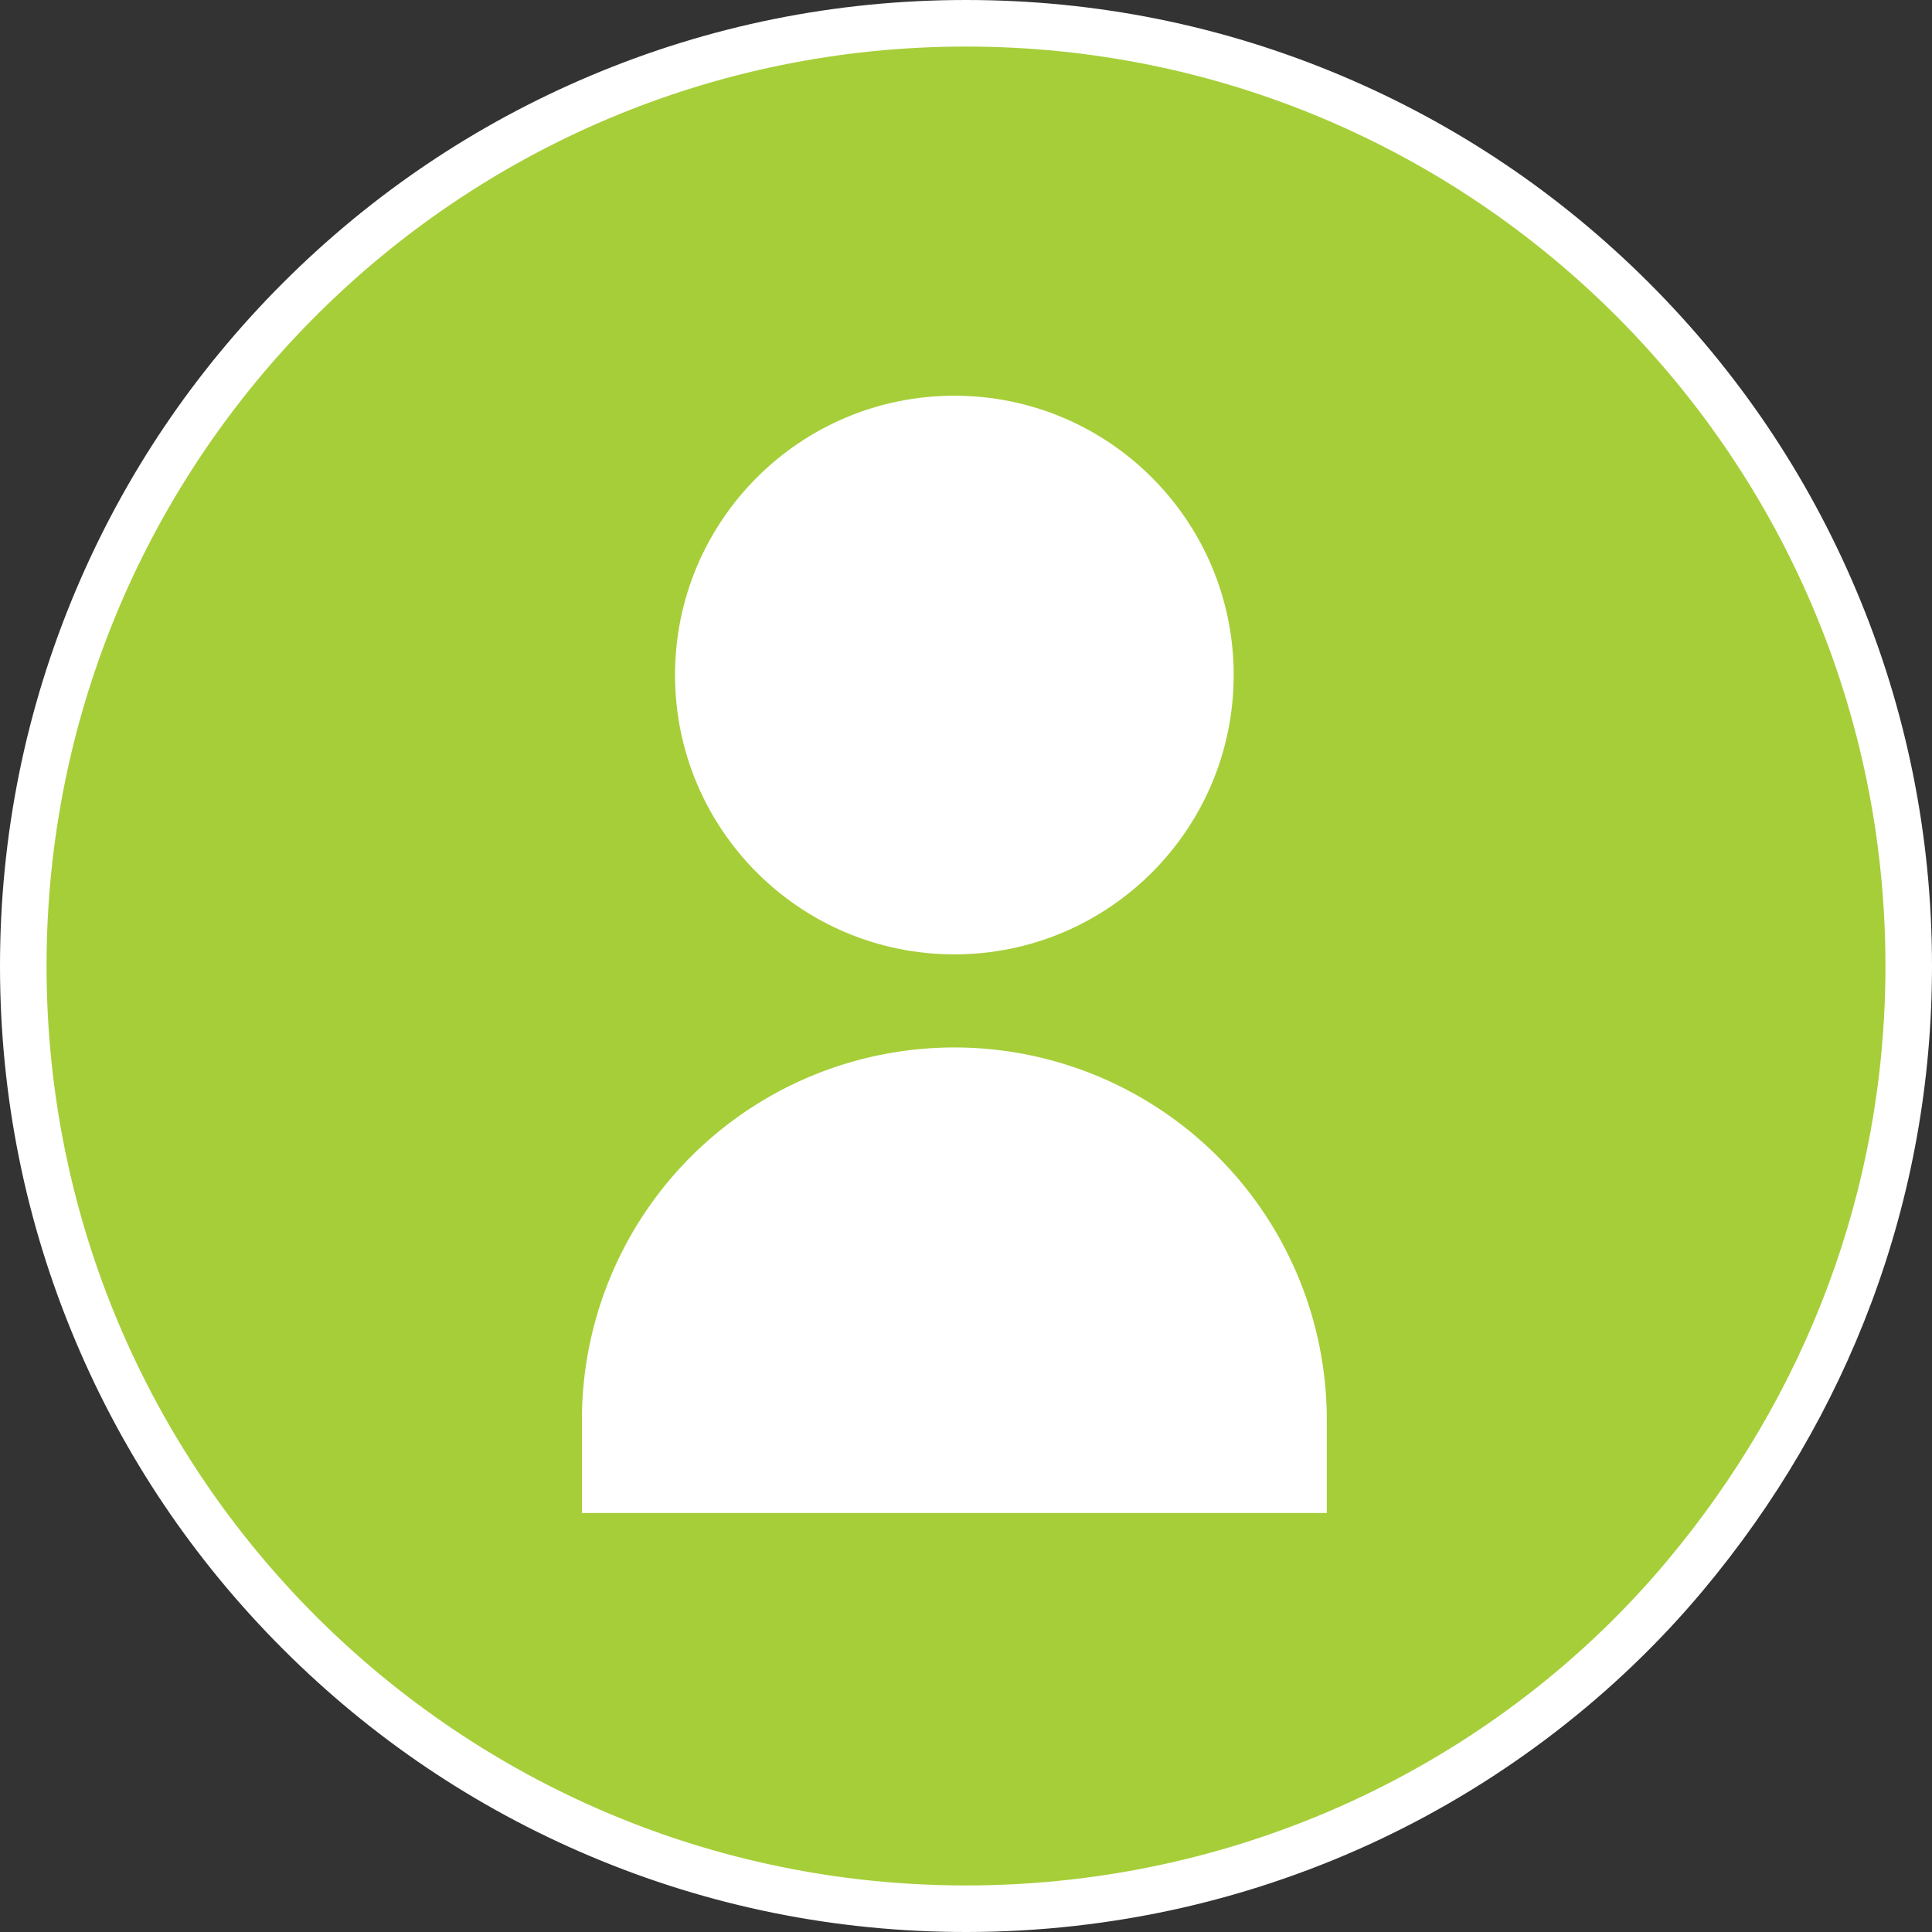 <svg xmlns="http://www.w3.org/2000/svg" width="83" height="83" viewBox="0 0 83 83">
  <rect x="0" y="0" width="83" height="83" fill="#333333" stroke="none"/>
  <g id="Group_40068" data-name="Group 40068" transform="translate(-51 -193)">
    <g id="Adlaa" transform="translate(53 195)" fill="#a6ce39" stroke-linecap="round">
      <path d="M 39.5 80 C 34.033 80 28.729 78.929 23.735 76.817 C 18.912 74.777 14.581 71.857 10.862 68.138 C 7.143 64.419 4.223 60.088 2.183 55.265 C 0.071 50.271 -1 44.967 -1 39.5 C -1 34.033 0.071 28.729 2.183 23.735 C 4.223 18.912 7.143 14.581 10.862 10.862 C 14.581 7.143 18.912 4.223 23.735 2.183 C 28.729 0.071 34.033 -1 39.5 -1 C 44.967 -1 50.271 0.071 55.265 2.183 C 60.088 4.223 64.419 7.143 68.138 10.862 C 71.857 14.581 74.777 18.912 76.817 23.735 C 78.929 28.729 80 34.033 80 39.5 C 80 44.348 79.148 49.089 77.469 53.589 C 75.838 57.958 73.455 62.032 70.385 65.699 C 66.752 70.041 62.091 73.636 56.906 76.096 C 54.247 77.357 51.443 78.328 48.571 78.983 C 45.61 79.658 42.558 80 39.5 80 Z" stroke="none"/>
      <path d="M 39.5 0 C 17.685 0 0 17.685 0 39.5 C 0 61.315 17.685 79 39.5 79 C 51.673 79 62.56 73.494 69.619 65.057 C 75.545 57.978 79 49.142 79 39.5 C 79 17.685 61.315 0 39.5 0 M 39.5 -2 C 45.102 -2 50.537 -0.902 55.654 1.262 C 60.596 3.352 65.034 6.344 68.845 10.155 C 72.656 13.966 75.648 18.404 77.738 23.346 C 79.902 28.463 81 33.898 81 39.5 C 81 44.468 80.127 49.326 78.405 53.939 C 76.735 58.414 74.295 62.587 71.152 66.341 C 67.427 70.793 62.649 74.478 57.334 76.999 C 54.61 78.292 51.736 79.287 48.793 79.958 C 45.76 80.649 42.633 81 39.5 81 C 33.898 81 28.463 79.902 23.346 77.738 C 18.404 75.648 13.966 72.656 10.155 68.845 C 6.344 65.034 3.352 60.596 1.262 55.654 C -0.902 50.537 -2 45.102 -2 39.5 C -2 33.898 -0.902 28.463 1.262 23.346 C 3.352 18.404 6.344 13.966 10.155 10.155 C 13.966 6.344 18.404 3.352 23.346 1.262 C 28.463 -0.902 33.898 -2 39.5 -2 Z" stroke="none" fill="#fff"/>
    </g>
    <g id="Group_39645" data-name="Group 39645" transform="translate(0 -2)">
      <circle id="Ellipse_37" data-name="Ellipse 37" cx="12" cy="12" r="12" transform="translate(80 212)" fill="#fff"/>
      <path id="Path_44454" data-name="Path 44454" d="M16,52a16,16,0,0,1,32,0v4H16Z" transform="translate(60 204)" fill="#fff"/>
    </g>
  </g>
</svg>
